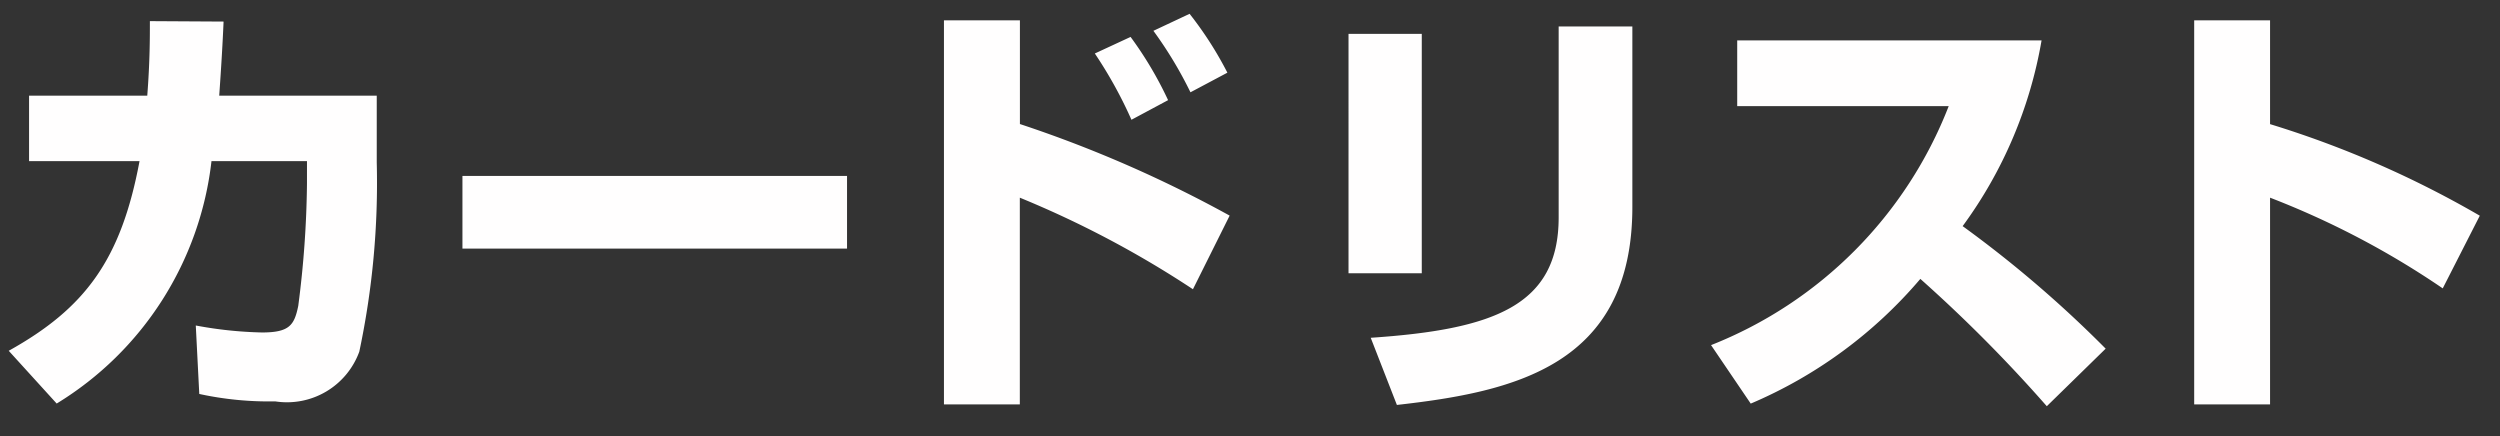 <svg xmlns="http://www.w3.org/2000/svg" width="86" height="15" viewBox="0 0 86 15">
  <rect x="0" y="0" width="86" height="15" fill="#333333" stroke="none"/>
  <defs>
    <style>
      .cls-1 {
        fill: #fffefe;
        fill-rule: evenodd;
      }
    </style>
  </defs>
  <path id="商品情報_カードリスト_遊び方_Q_A_イベント_キャンペーン_ムービー_" data-name="商品情報　　　カードリスト　　　遊び方　　　Q＆A　　　イベント・キャンペーン　　　ムービー " class="cls-1" d="M7.541,3.292c0.075-1.065.12-1.845,0.15-2.55L5.156,0.727c0,0.6,0,1.395-.09,2.565H1v2.25H4.8C4.166,8.932,2.936,10.6.3,12.067l1.65,1.815a11.264,11.264,0,0,0,5.325-8.34h3.285V6.307a34.823,34.823,0,0,1-.3,4.215c-0.135.66-.3,0.915-1.245,0.915a13.8,13.8,0,0,1-2.28-.24l0.12,2.355a11.237,11.237,0,0,0,2.61.255,2.648,2.648,0,0,0,2.895-1.71,27.977,27.977,0,0,0,.6-6.51V3.292H7.541Zm8.367,2.76v2.5h13.23v-2.5H15.909ZM32.472,0.7V13.912h2.61V6.8a34.565,34.565,0,0,1,5.955,3.15L42.3,7.417a42.8,42.8,0,0,0-7.215-3.15V0.7h-2.61Zm7.71,2.745a12.764,12.764,0,0,0-1.29-2.175l-1.23.57a14.976,14.976,0,0,1,1.26,2.28Zm2.04-.945a12.447,12.447,0,0,0-1.3-2.025l-1.245.585a13.868,13.868,0,0,1,1.275,2.115Zm6.687-1.335h-2.52V9.4h2.52V1.162Zm7.245-.255H53.618v6.57c0,3.045-2.25,3.855-6.465,4.14l0.9,2.31c4-.45,8.1-1.335,8.1-6.81V0.907Zm4.071,12.974a15.721,15.721,0,0,0,5.835-4.29,49.963,49.963,0,0,1,4.35,4.38l2.025-1.98a40.063,40.063,0,0,0-4.92-4.215,15.107,15.107,0,0,0,2.715-6.39H59.76V3.652h7.275a14.478,14.478,0,0,1-8.175,8.22ZM75.48,0.7V13.912h2.61V6.8a29.082,29.082,0,0,1,5.94,3.12l1.275-2.5a34.521,34.521,0,0,0-7.215-3.15V0.7H75.48Z"/>
</svg>
